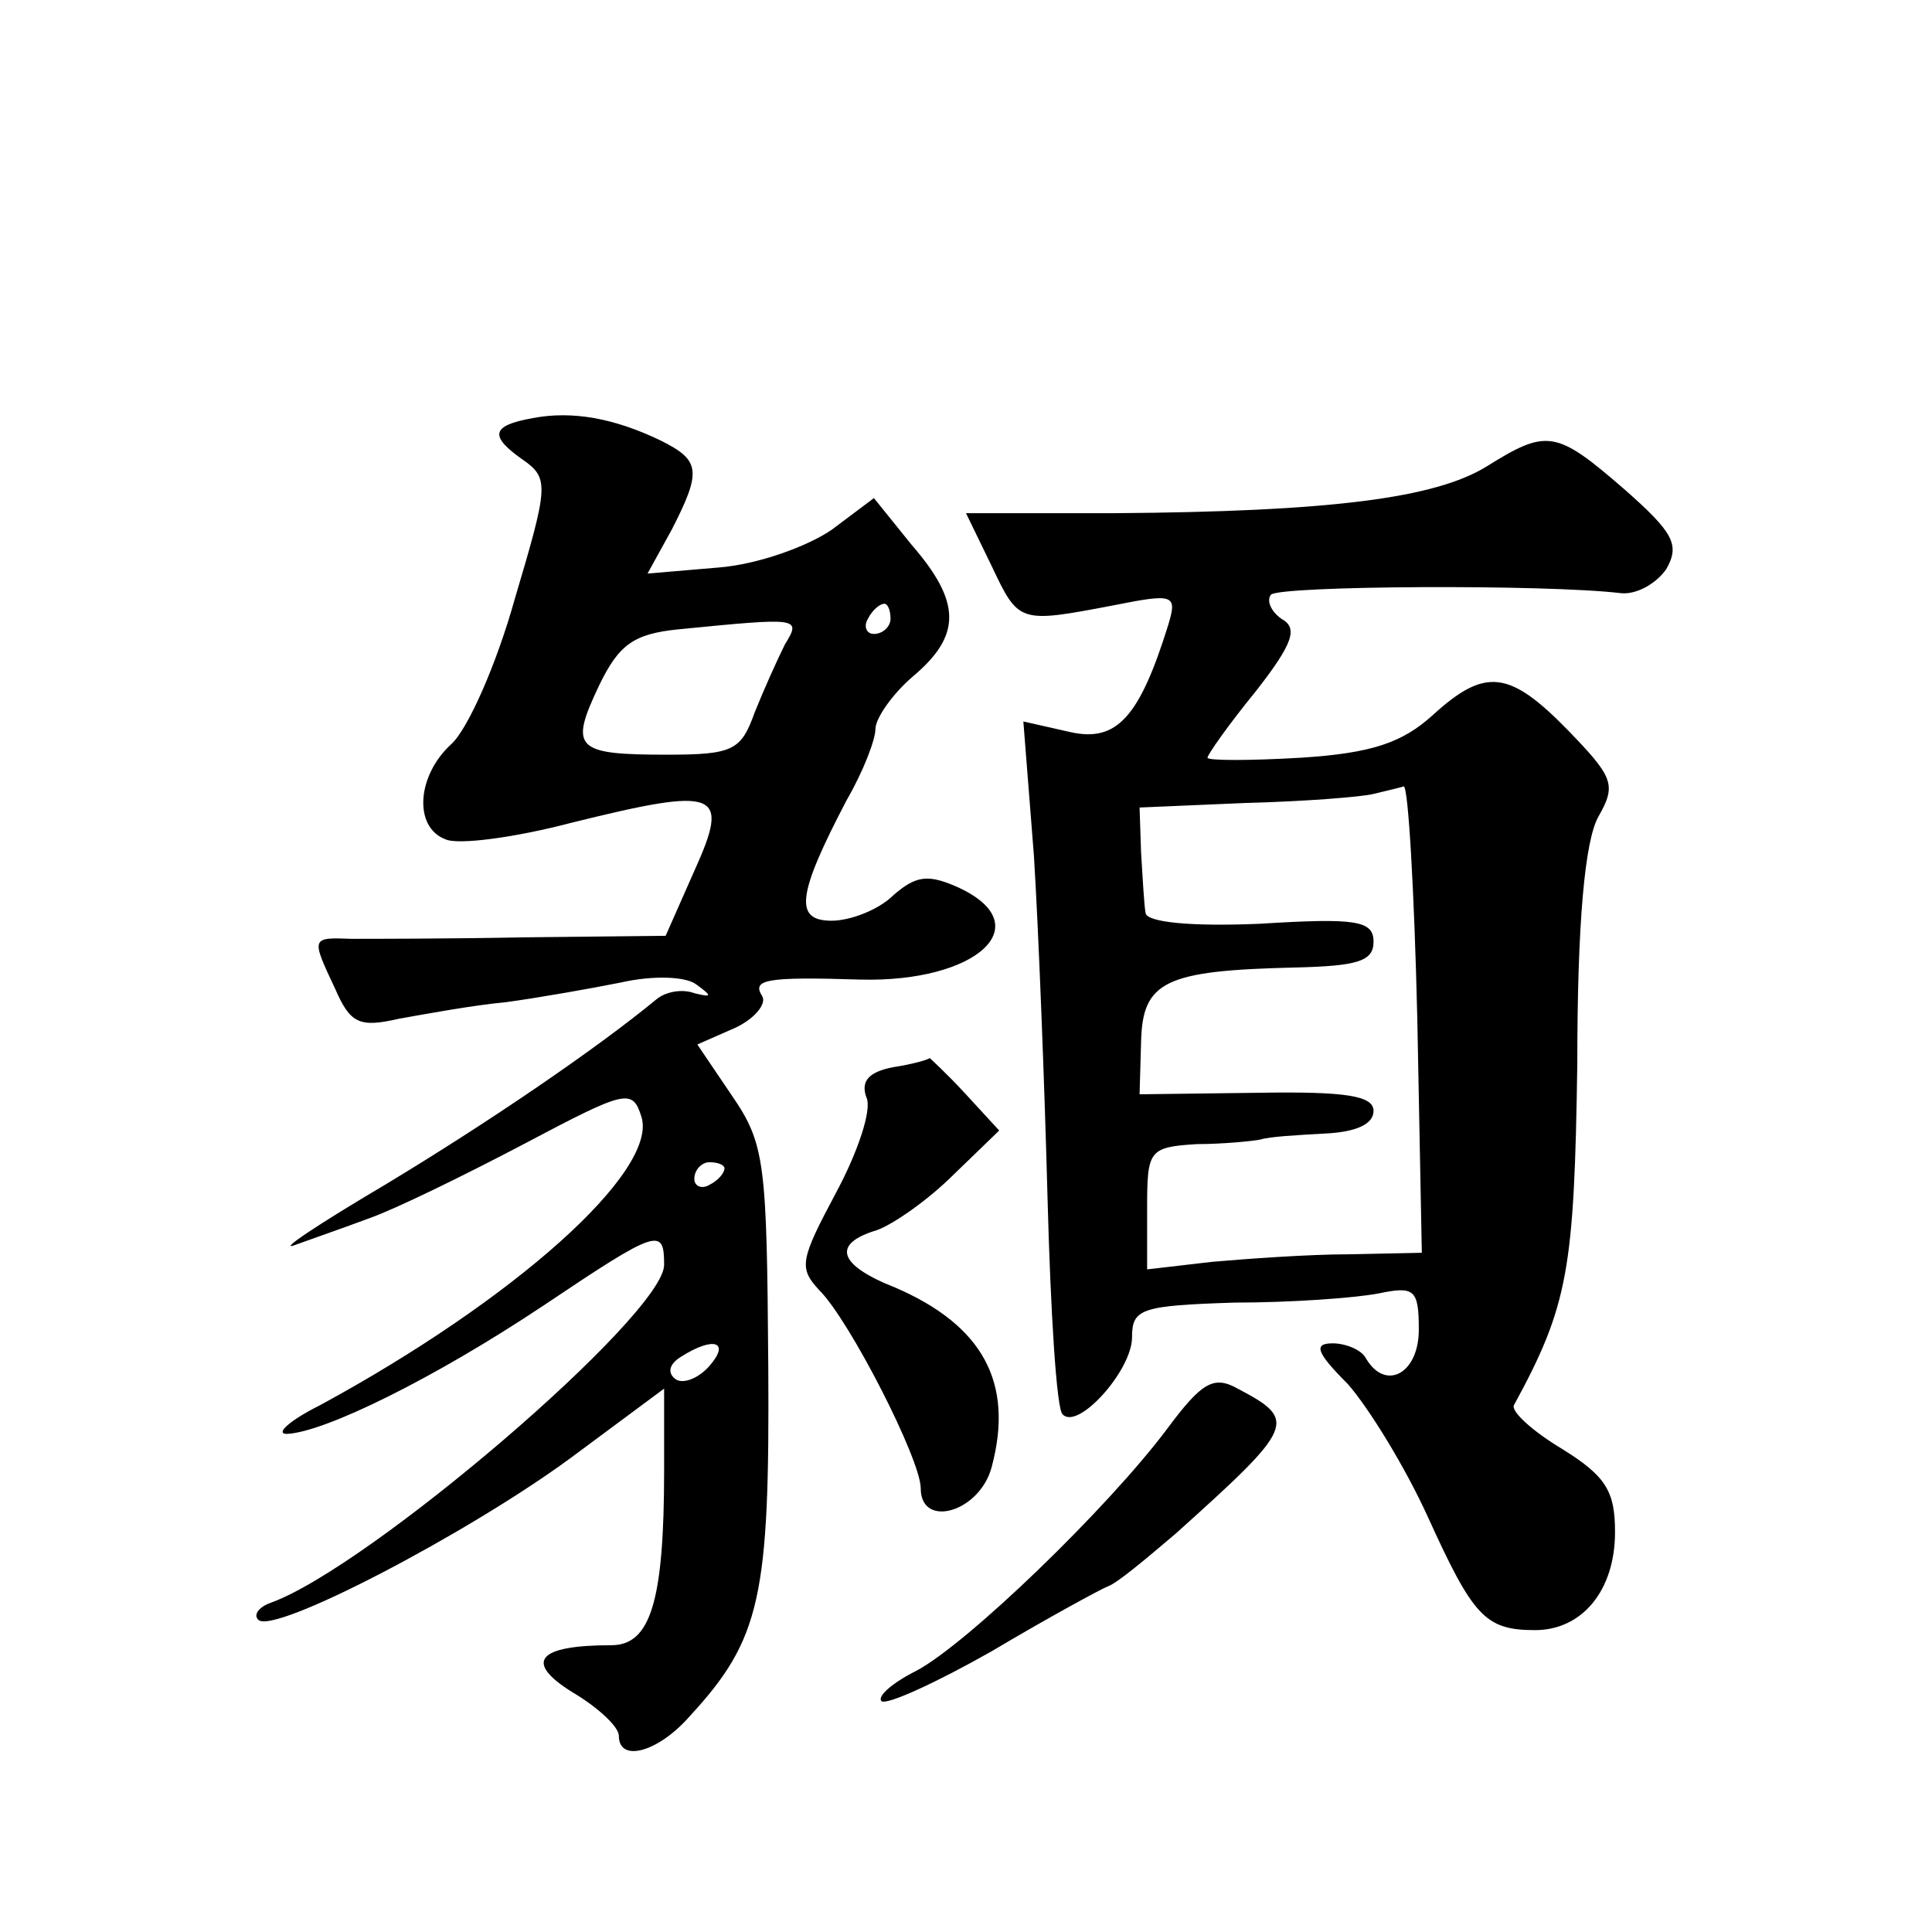 <?xml version="1.0" standalone="no"?>
<!DOCTYPE svg PUBLIC "-//W3C//DTD SVG 20010904//EN"
 "http://www.w3.org/TR/2001/REC-SVG-20010904/DTD/svg10.dtd">
<svg version="1.0" xmlns="http://www.w3.org/2000/svg"
 width="128pt" height="128pt" viewBox="0 0 128 128"
 preserveAspectRatio="xMidYMid meet">
<g transform="translate(0,128) scale(0.1,-0.1)"
fill="#0" stroke="none">
<path d="M353 1003 c-28 -5 -29 -12 -6 -28 17 -12 16 -18 -6 -92 -12 -43 -31 -86
-42 -96 -23 -21 -25 -55 -4 -63 8 -4 46 1 84 11 97 24 105 21 81 -32 l-19 -43 -93
-1 c-51 -1 -103 -1 -115 -1 -27 1 -27 1 -11 -33 10 -23 16 -26 42 -20 17 3 49 9
71 11 22 3 56 9 76 13 22 5 43 4 50 -1 11 -8 11 -9 -1 -6 -8 3 -19 1 -25 -4 -40
-33 -112 -82 -180 -123 -44 -26 -71 -44 -60 -40 11 4 34 12 50 18 17 6 62 28 102
49 68 36 72 37 78 18 11 -36 -84 -121 -213 -191 -20 -10 -30 -19 -22 -19 25 1 98
37 170 85 76 51 80 52 80 27 0 -33 -196 -201 -261 -224 -8 -3 -11 -8 -8 -11 9 -11
139 57 207 107 l62 46 0 -54 c0 -87 -9 -116 -35 -116 -49 0 -58 -11 -26 -31 17
-10 31 -23 31 -29 0 -18 26 -11 47 13 47 51 53 79 52 232 -1 134 -2 147 -24 179
l-23 34 25 11 c13 6 21 16 18 21 -7 11 2 13 65 11 77 -2 119 36 65 61 -20 9 -28
8 -43 -5 -10 -10 -29 -17 -41 -17 -25 0 -23 17 10 80 11 19 19 40 19 47 0 7 11
23 25 35 32 27 32 49 -1 87 l-25 31 -28 -21 c-16 -11 -49 -23 -75 -25 l-47 -4 16
29 c20 39 19 46 -7 59 -31 15 -59 20 -85 15z m237 -133 c0 -5 -5 -10 -11 -10 -5
0 -7 5 -4 10 3 6 8 10 11 10 2 0 4 -4 4 -10z m-70 -17 c-5 -10 -14 -30 -20 -45
-9 -25 -14 -28 -58 -28 -61 0 -65 4 -45 46 13 27 23 34 52 37 81 8 82 8 71 -10z
m-40 -347 c0 -3 -4 -8 -10 -11 -5 -3 -10 -1 -10 4 0 6 5 11 10 11 6 0 10 -2 10
-4z m-10 -131 c-7 -8 -17 -12 -22 -9 -6 4 -5 10 3 15 22 14 33 10 19 -6z M985 971
c-34 -21 -103 -30 -247 -31 l-98 0 17 -35 c18 -38 18 -38 81 -26 40 8 42 7 36 -13
-19 -61 -34 -78 -65 -71 l-31 7 7 -89 c3 -48 7 -150 9 -226 2 -76 6 -141 10 -144
10 -11 46 29 46 51 0 19 6 21 68 23 37 0 79 3 95 6 24 5 27 3 27 -24 0 -29 -22
-41 -35 -19 -3 6 -14 10 -22 10 -13 0 -11 -6 10 -27 14 -16 38 -55 53 -88 30 -66
38 -75 71 -75 31 0 53 26 53 65 0 27 -6 37 -35 55 -20 12 -34 25 -32 29 36 66 40
90 42 226 0 94 5 148 14 164 12 21 10 26 -20 57 -39 40 -55 42 -90 10 -20 -18 -40
-25 -87 -28 -34 -2 -62 -2 -62 0 0 2 14 22 32 44 25 32 28 42 17 48 -7 5 -10 12
-7 16 6 6 182 7 232 1 10 -1 23 6 30 16 9 16 5 24 -28 53 -45 39 -51 40 -91 15z
m-46 -366 l3 -155 -48 -1 c-27 0 -68 -3 -91 -5 l-43 -5 0 40 c0 39 1 41 33 43 17
0 37 2 42 3 6 2 25 3 43 4 20 1 32 6 32 15 0 10 -18 13 -77 12 l-78 -1 1 35 c1
40 16 47 102 49 41 1 52 4 52 17 0 14 -11 16 -75 12 -46 -2 -75 1 -76 7 -1 5 -2
24 -3 40 l-1 30 70 3 c39 1 77 4 85 6 8 2 17 4 20 5 3 0 7 -69 9 -154z M592 573
c-16 -3 -22 -9 -18 -20 4 -8 -6 -37 -20 -63 -24 -45 -25 -50 -11 -65 20 -20 67
-112 67 -131 0 -27 39 -16 47 14 15 56 -6 94 -64 119 -38 15 -42 29 -12 38 11 4
34 20 51 37 l30 29 -23 25 c-12 13 -23 23 -23 23 -1 -1 -11 -4 -24 -6z M773 333
c-39 -52 -132 -142 -166 -160 -16 -8 -26 -17 -23 -20 3 -3 36 12 73 33 37 22 72
41 77 43 6 2 25 18 45 35 79 71 81 75 41 96 -16 9 -24 4 -47 -27z"/>
</g>
</svg>
